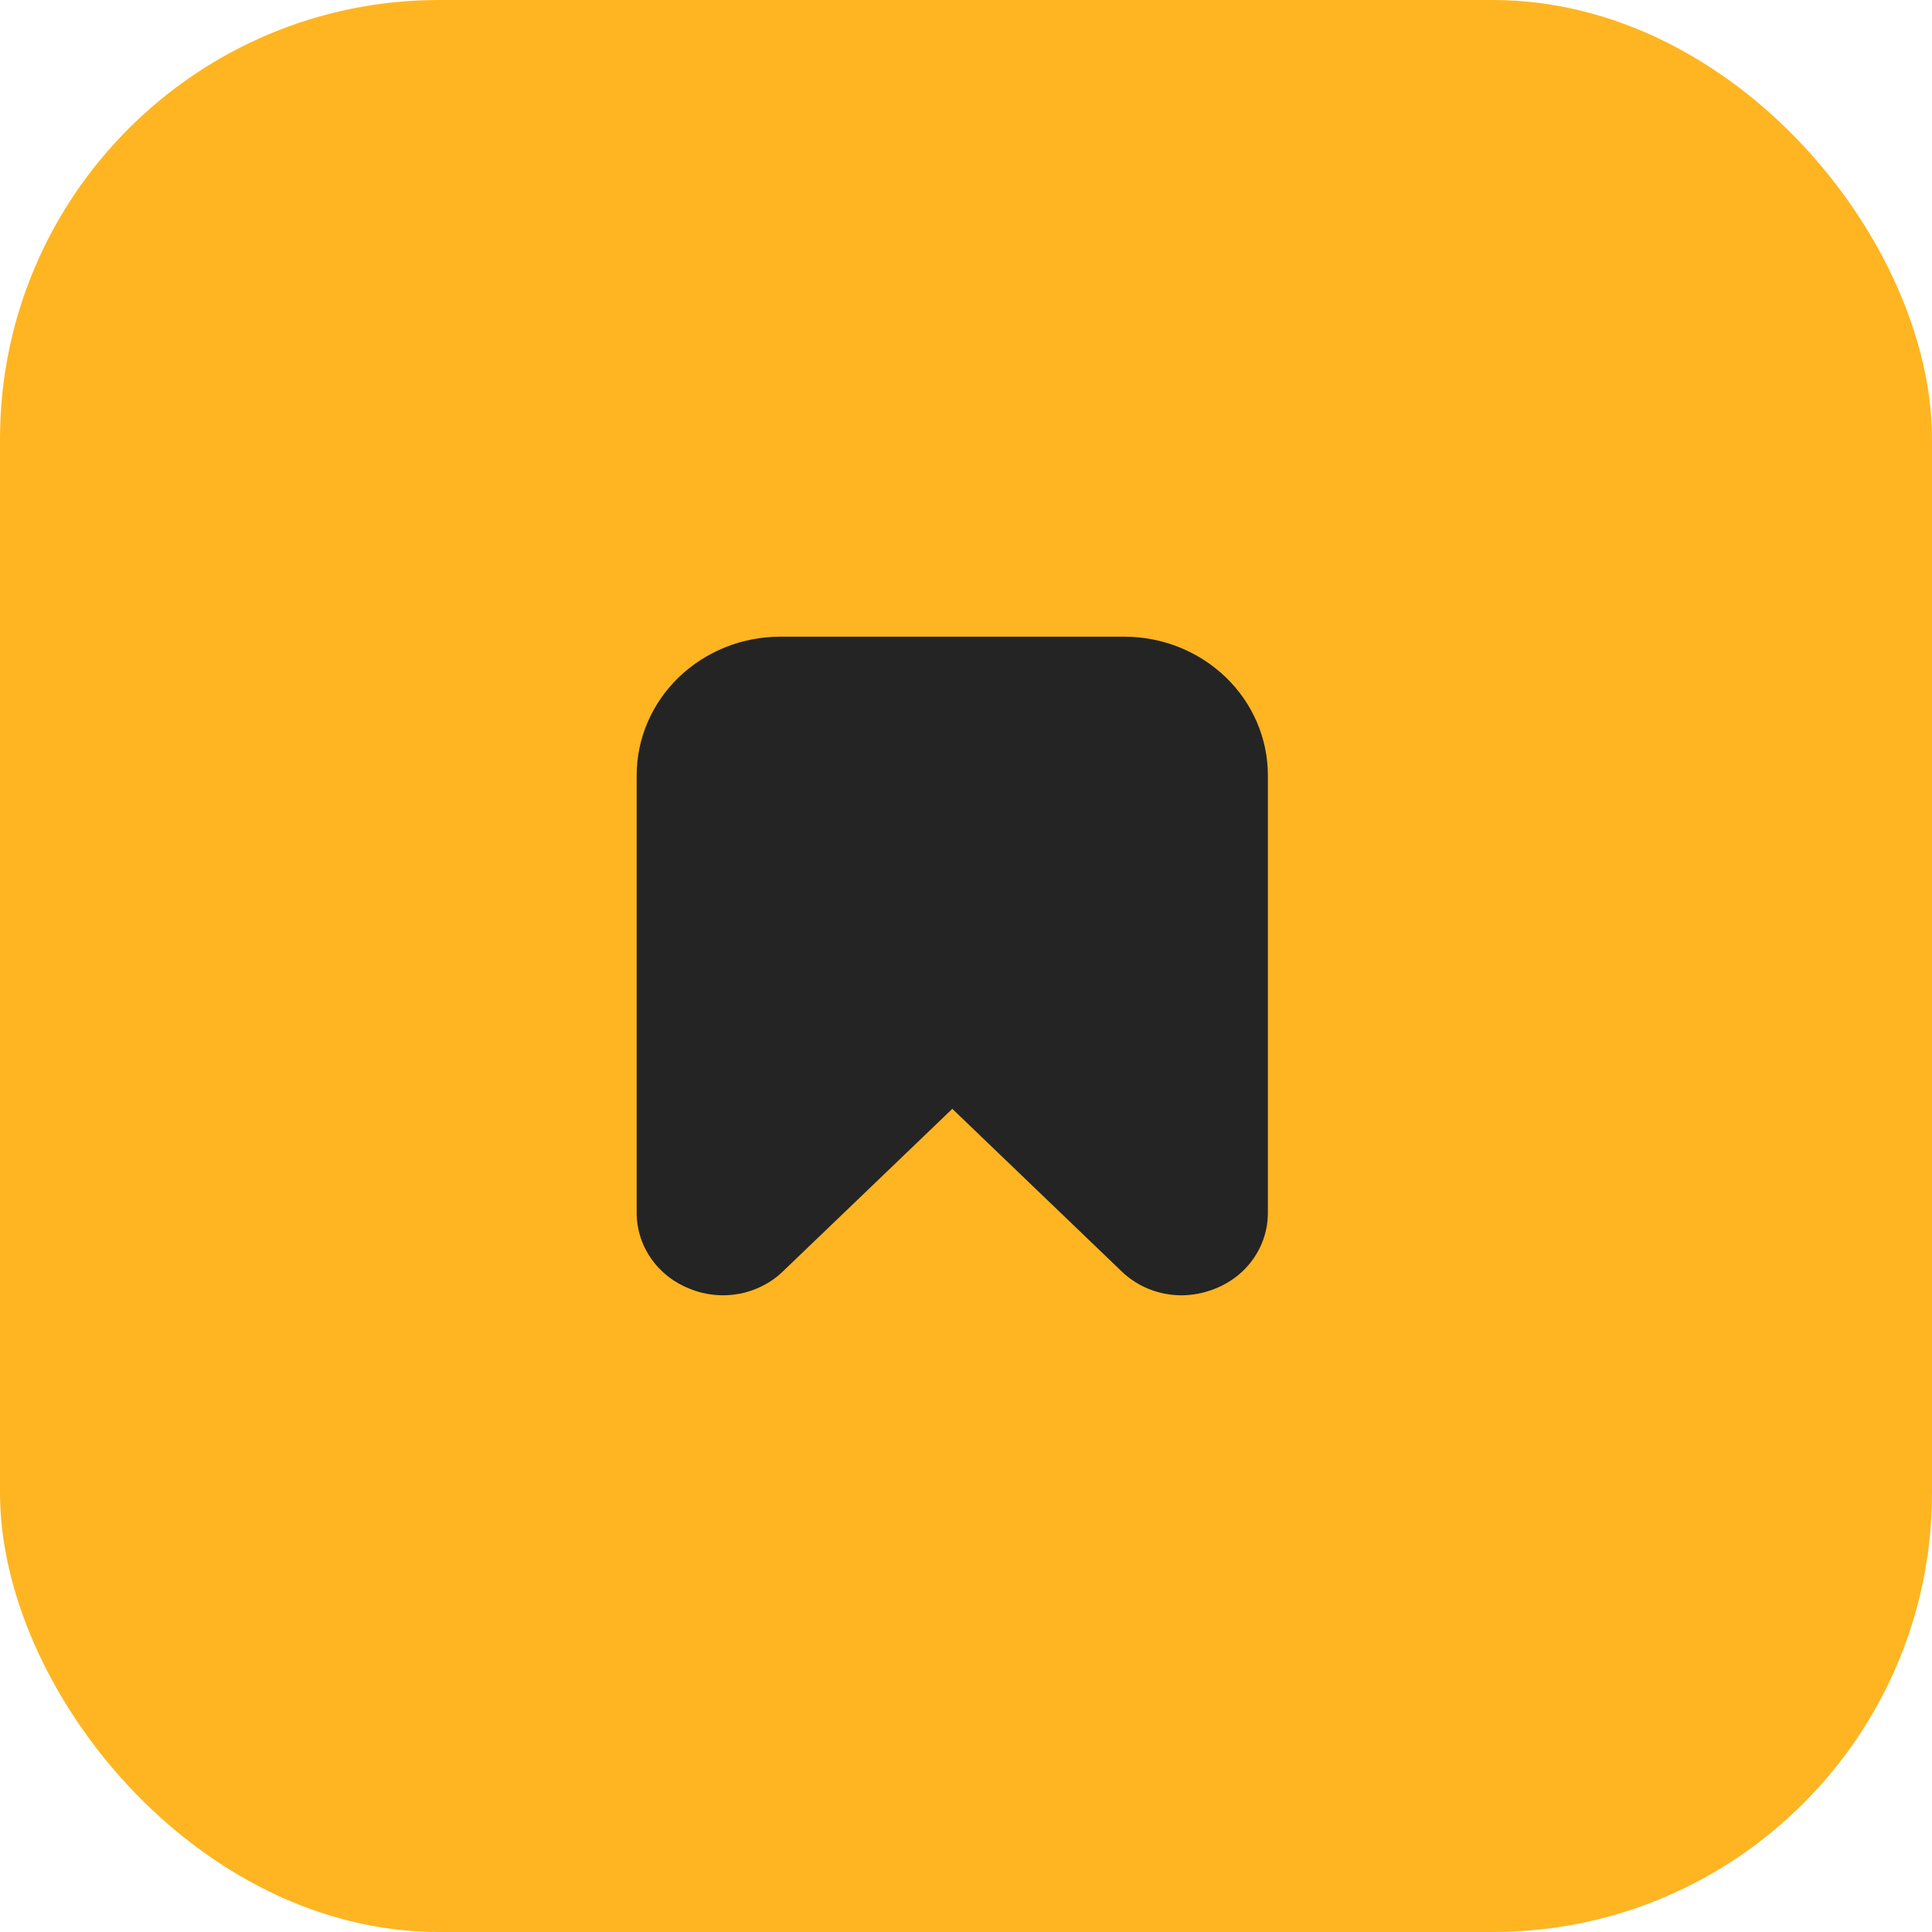 <svg width="44" height="44" viewBox="0 0 44 44" fill="none" xmlns="http://www.w3.org/2000/svg">
<rect width="44" height="44" rx="10" fill="#FFB522"/>
<path d="M15.708 29.35C16.065 29.497 16.459 29.537 16.84 29.465C17.221 29.392 17.57 29.211 17.842 28.944L21.688 25.253L25.533 28.944C25.712 29.12 25.926 29.259 26.161 29.355C26.397 29.45 26.649 29.499 26.905 29.5C27.167 29.499 27.427 29.448 27.669 29.35C28.029 29.21 28.337 28.968 28.552 28.656C28.767 28.344 28.879 27.977 28.875 27.603V17.653C28.874 16.817 28.529 16.016 27.917 15.425C27.304 14.834 26.474 14.501 25.608 14.5H17.767C16.901 14.501 16.071 14.834 15.458 15.425C14.846 16.016 14.501 16.817 14.5 17.653V27.603C14.496 27.978 14.609 28.345 14.825 28.657C15.04 28.968 15.348 29.21 15.708 29.35Z" fill="#242424"/>
</svg>
